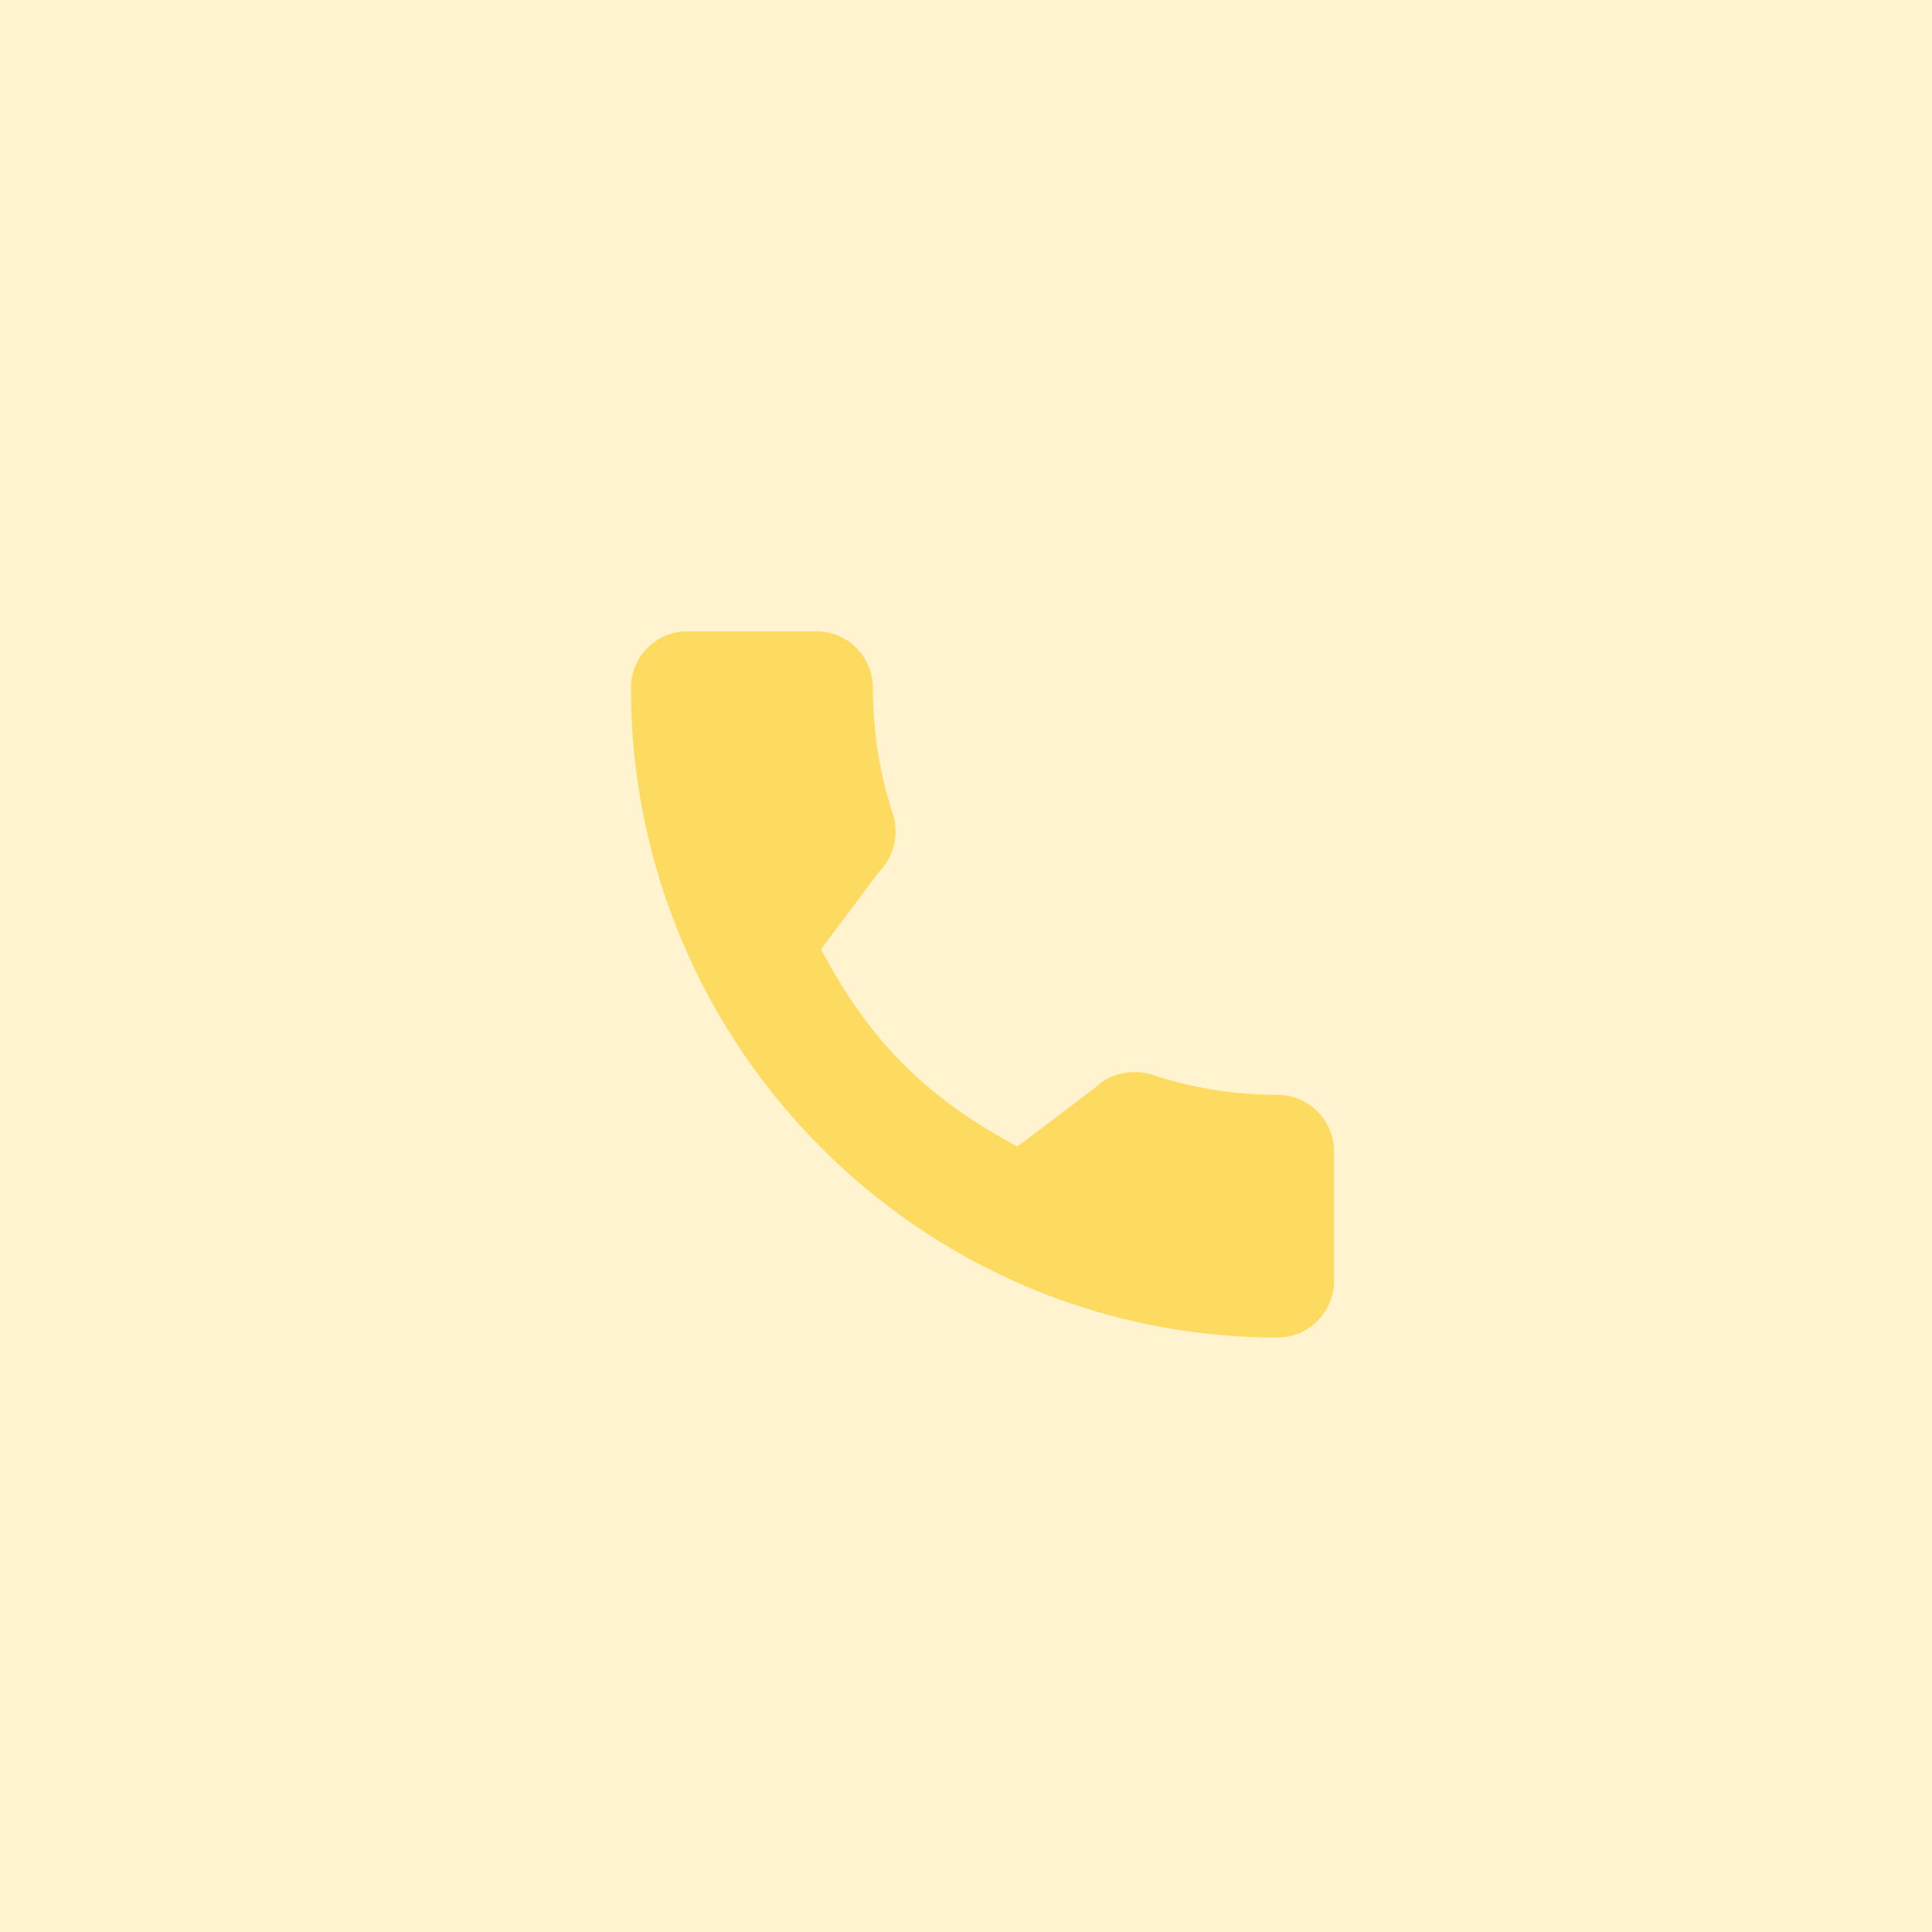 <?xml version="1.0" encoding="UTF-8"?> <svg xmlns="http://www.w3.org/2000/svg" width="42" height="42" viewBox="0 0 42 42" fill="none"> <rect opacity="0.3" width="42" height="42" fill="#FDDB60"></rect> <path d="M27.774 23.801C26.838 23.801 25.919 23.654 25.048 23.365C24.622 23.219 24.097 23.353 23.837 23.622L22.118 24.925C20.125 23.856 18.898 22.623 17.848 20.636L19.107 18.955C19.434 18.627 19.552 18.148 19.411 17.698C19.122 16.819 18.976 15.896 18.976 14.956C18.976 14.276 18.425 13.724 17.749 13.724H14.942C14.266 13.724 13.716 14.276 13.716 14.956C13.716 22.742 20.022 29.077 27.774 29.077C28.45 29.077 29 28.524 29 27.845V25.033C29 24.354 28.45 23.801 27.774 23.801Z" fill="#FDDB60"></path> </svg> 